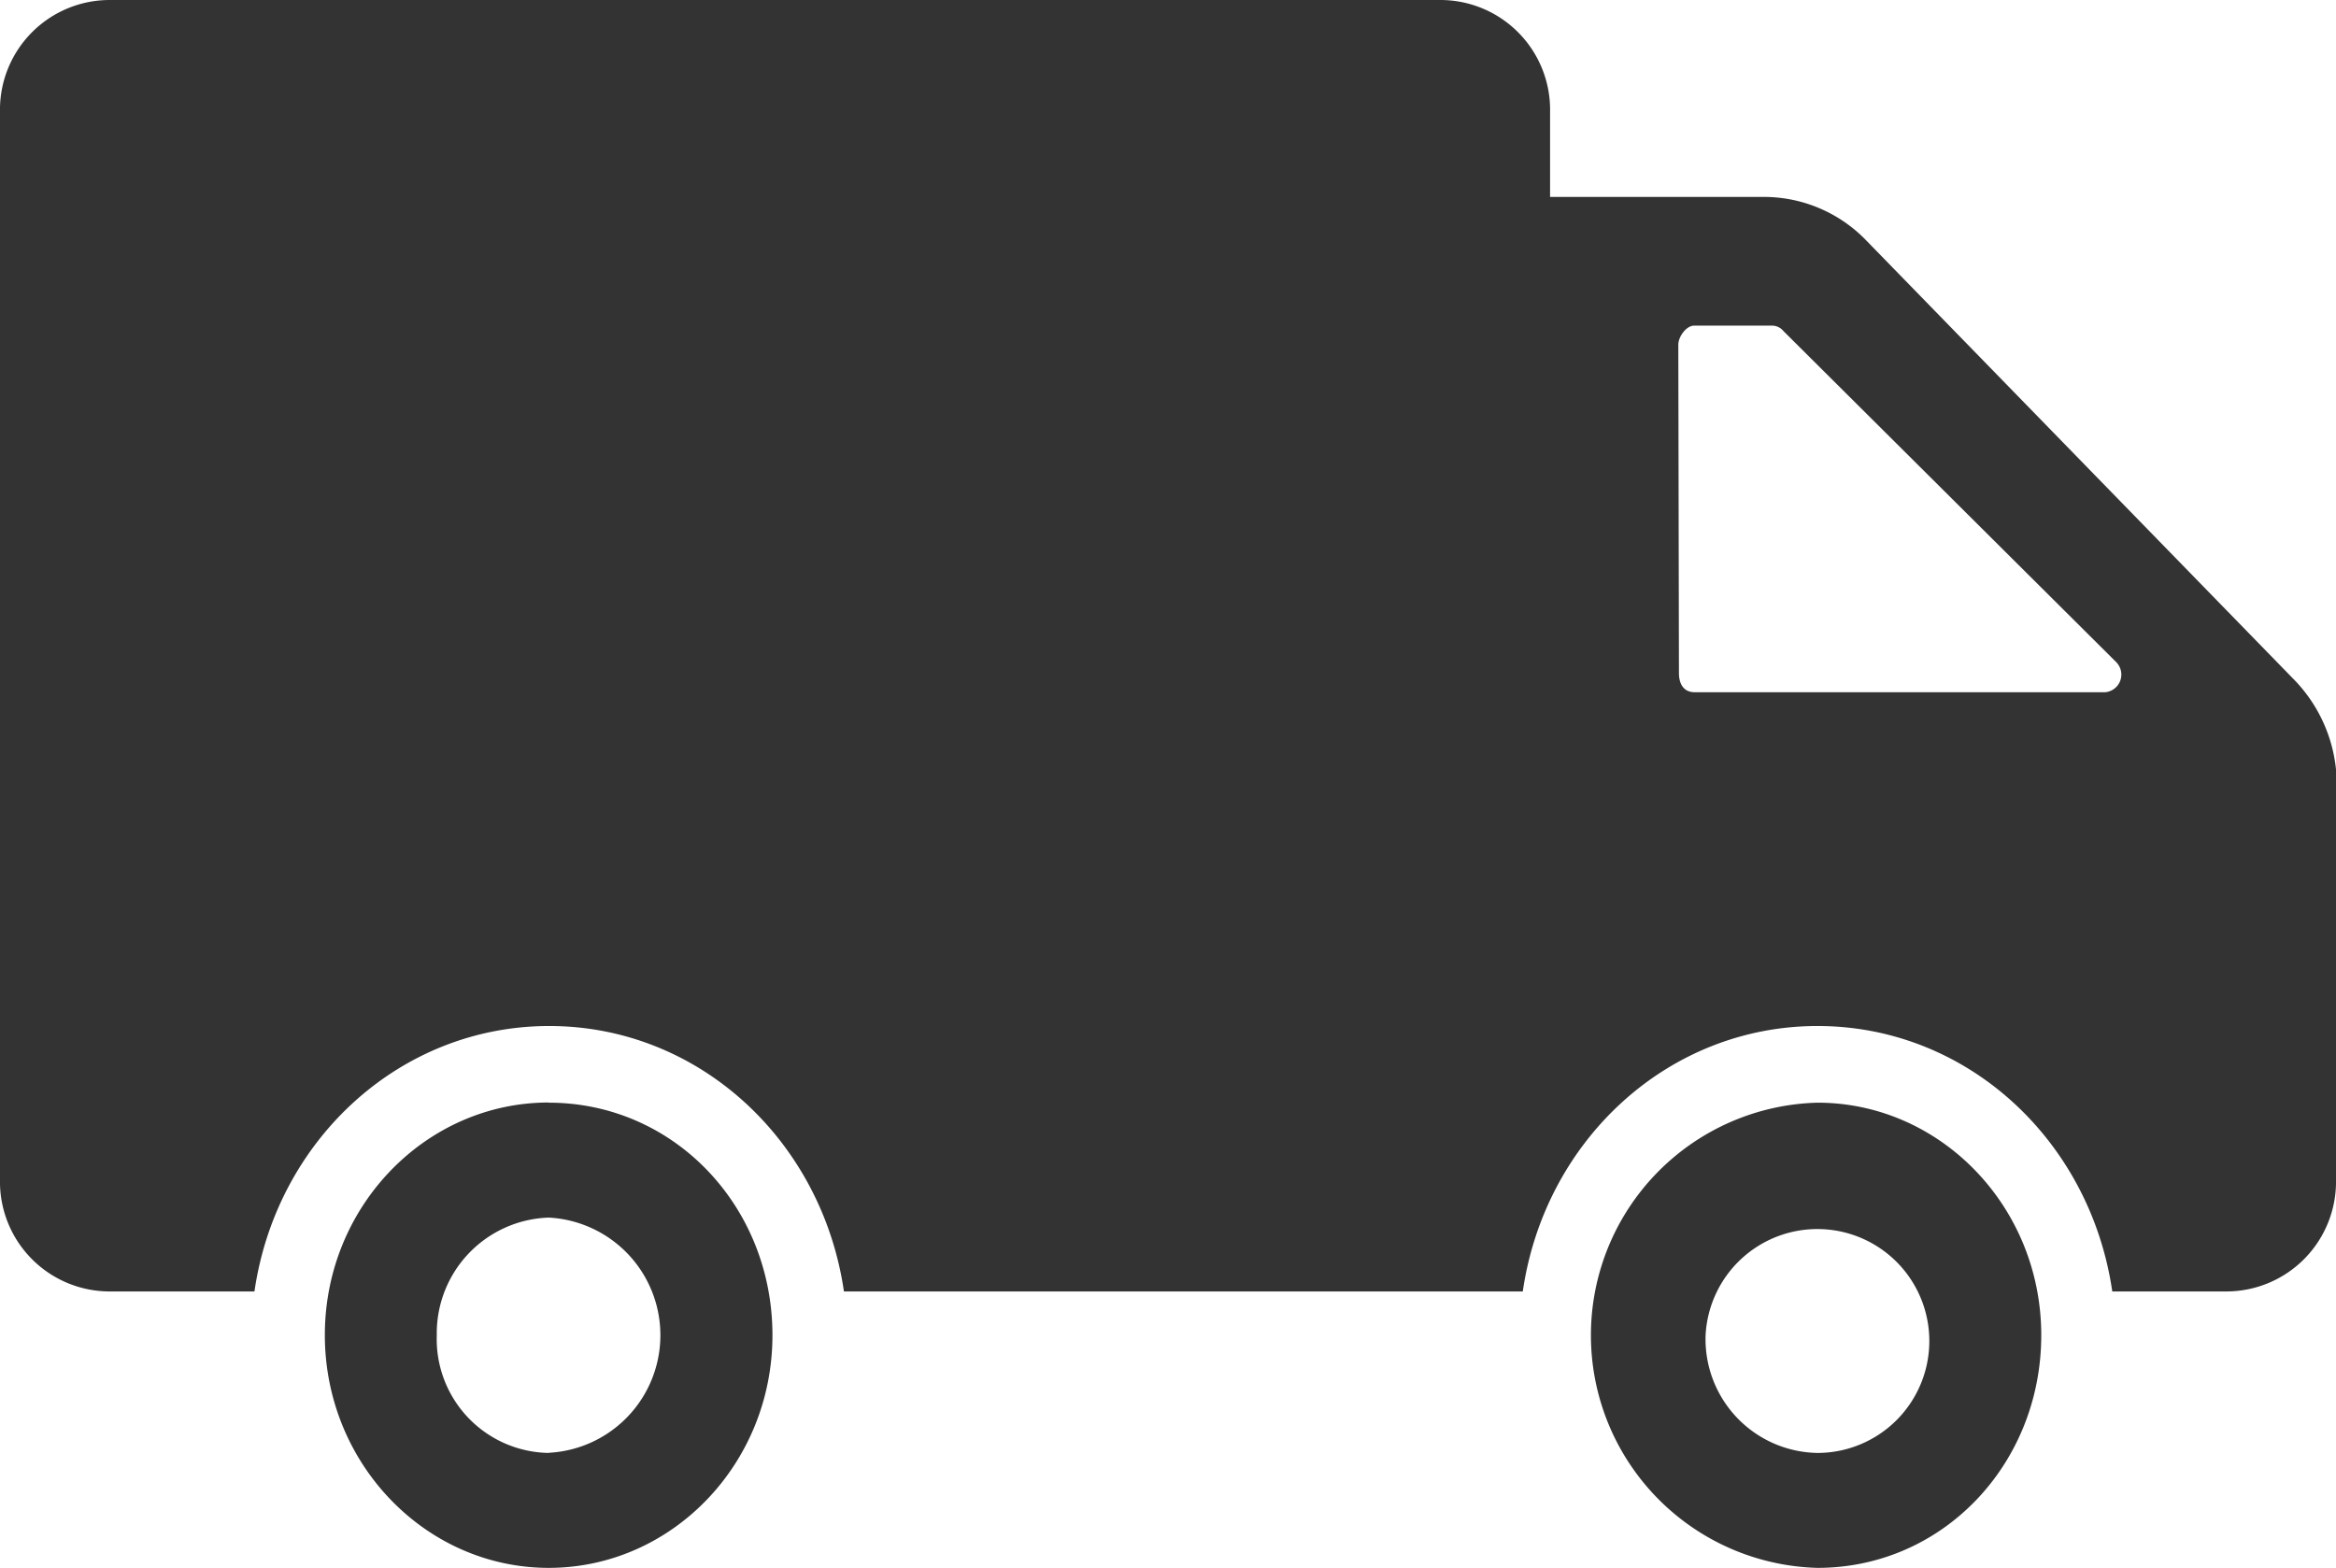 <svg id="Ebene_1" data-name="Ebene 1" xmlns="http://www.w3.org/2000/svg" viewBox="0 0 149 100"><defs><style>.cls-1{fill:#333;}</style></defs><title>icon-service-versandkostenfrei</title><path class="cls-1" d="M35,92.09a7.26,7.26,0,0,1-7.14-7.51A7.38,7.38,0,0,1,35,77.08a7.51,7.51,0,0,1,0,15m0-22.34c-7.84,0-14.28,6.63-14.28,14.83S27.15,99.42,35,99.42s14.27-6.63,14.27-14.84S43,69.75,35,69.75" transform="translate(0 0.58)"/><path class="cls-1" d="M115.93,92.09a7.26,7.26,0,0,1-7.14-7.51,7.14,7.14,0,1,1,7.14,7.51m0-22.34a14.84,14.84,0,0,0,0,29.67c8,0,14.27-6.63,14.27-14.84s-6.44-14.83-14.27-14.83" transform="translate(0 0.58)"/><path class="cls-1" d="M107.05,21.41c0-.53.52-1.22,1-1.22h5a.93.93,0,0,1,.7.34l21.23,21.12a1.13,1.13,0,0,1-.69,1.92H108.09c-.69,0-1-.52-1-1.22Zm42,28.1h0a9.61,9.61,0,0,0-2.79-6.81L119.06,14.78a9.08,9.08,0,0,0-6.44-2.8H98.87V6.57a7,7,0,0,0-7-7.15H7A7,7,0,0,0,0,6.57V74.64a7,7,0,0,0,7,7.15h9.23c1.39-9.6,9.22-16.93,18.8-16.93s17.4,7.33,18.8,16.93H97.13c1.39-9.6,9.22-16.93,18.8-16.93s17.4,7.33,18.8,16.93H142a7,7,0,0,0,7-7.15V49.51Z" transform="translate(0 0.58)"/></svg>